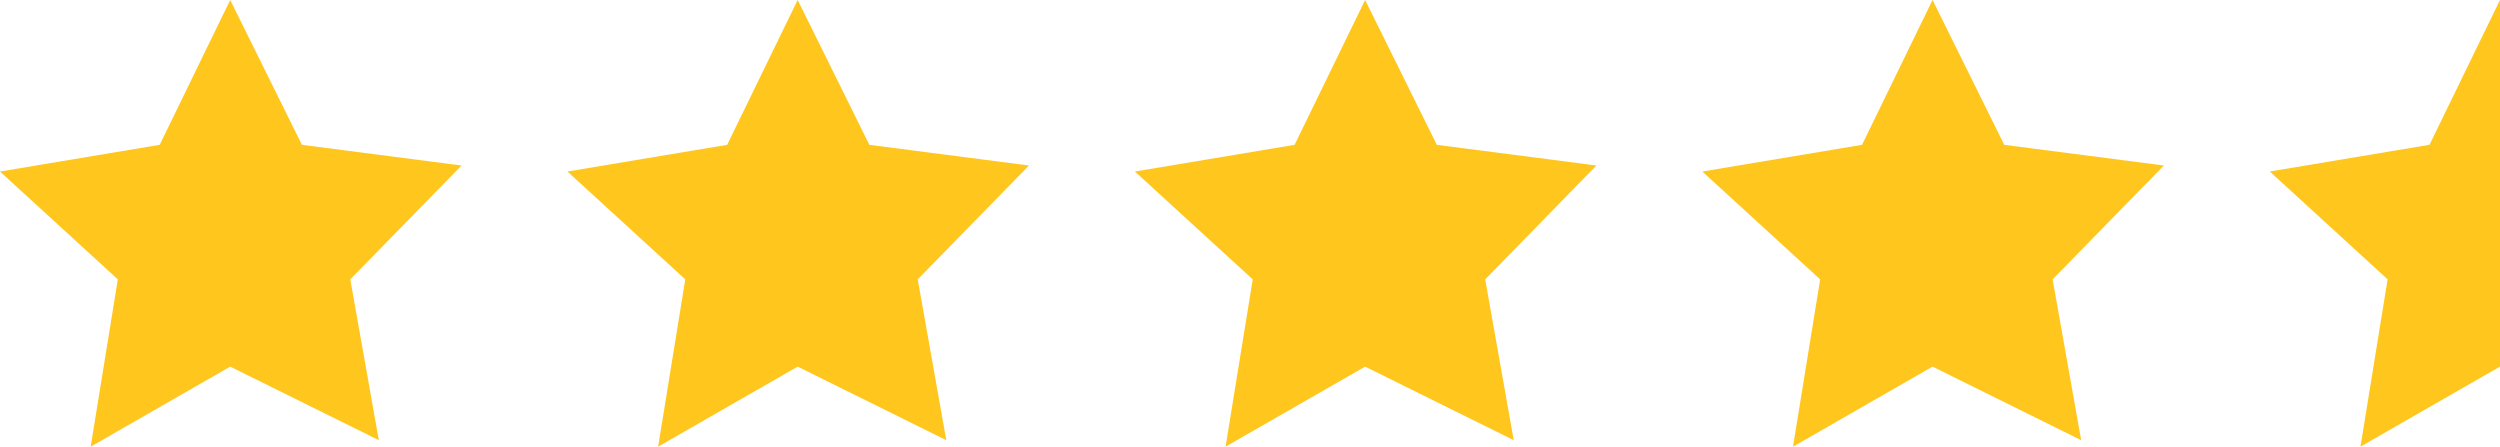 <?xml version="1.0" encoding="UTF-8"?> <svg xmlns="http://www.w3.org/2000/svg" width="132.139" height="23.609" viewBox="0 0 132.139 23.609"><g id="Group_138" data-name="Group 138" transform="translate(-1227.95 -3846.996)"><path id="Path_22777" data-name="Path 22777" d="M5967.549,3620.807l3.79,7.656,8.438,1.093-5.881,6.018,1.508,8.5-7.855-3.888-7.375,4.231,1.435-8.843-6.228-5.7,8.442-1.412Z" transform="translate(-4727.431 226.188)" fill="#ffc61e"></path><path id="Path_22780" data-name="Path 22780" d="M5967.549,3620.807l3.79,7.656,8.438,1.093-5.881,6.018,1.508,8.5-7.855-3.888-7.375,4.231,1.435-8.843-6.228-5.7,8.442-1.412Z" transform="translate(-4667.445 226.188)" fill="#ffc61e"></path><path id="Path_22778" data-name="Path 22778" d="M5967.549,3620.807l3.79,7.656,8.438,1.093-5.881,6.018,1.508,8.5-7.855-3.888-7.375,4.231,1.435-8.843-6.228-5.7,8.442-1.412Z" transform="translate(-4697.438 226.188)" fill="#ffc61e"></path><path id="Path_22781" data-name="Path 22781" d="M5967.549,3620.807v19.378l-7.375,4.231,1.435-8.843-6.228-5.7,8.442-1.412Z" transform="translate(-4607.46 226.188)" fill="#ffc61e"></path><path id="Path_22779" data-name="Path 22779" d="M5967.549,3620.807l3.79,7.656,8.438,1.093-5.881,6.018,1.508,8.5-7.855-3.888-7.375,4.231,1.435-8.843-6.228-5.7,8.442-1.412Z" transform="translate(-4637.453 226.188)" fill="#ffc61e"></path></g></svg> 
